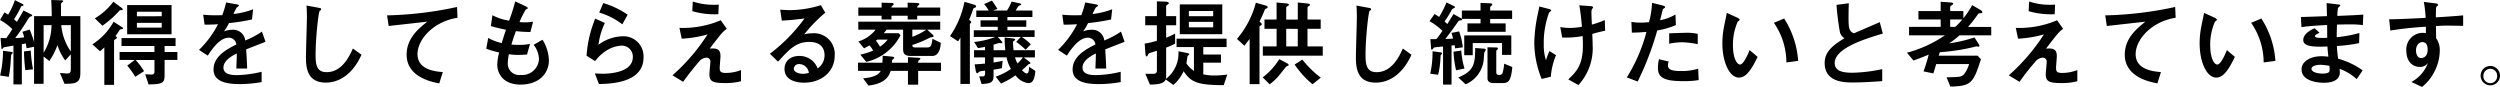 <svg xmlns="http://www.w3.org/2000/svg" viewBox="0 0 471.438 16.398"><path d="M113.352,3.976V1.816c0-.27.054-.324.324-.522a.184.184,0,0,0,.09-.144c0-.144-.2-.162-.468-.162L111.516.934c.018.522.09,1.818.09,3.042h-3.33v4.86a22.322,22.322,0,0,0-.828-2.322l-1.386.414a4.736,4.736,0,0,1,.342,1.044,13.9,13.9,0,0,1-1.692.144,38.625,38.625,0,0,0,2.322-3.4c.234-.378.4-.612.576-.666.234-.072.306-.09.306-.2,0-.126-.18-.216-.306-.27l-1.332-.666c-.126.27-.234.45-1.242,2.142-.216-.2-.45-.414-.54-.486a19.646,19.646,0,0,0,1.152-2.016c.2-.432.216-.486.378-.5s.252-.054.252-.18c0-.09-.072-.144-.234-.216l-1.386-.7a12.8,12.8,0,0,1-1.278,2.736,5.737,5.737,0,0,0-.684-.414L101.85,4.7a9.871,9.871,0,0,1,2.322,1.728c-.468.756-.99,1.494-1.116,1.692-.306,0-.576,0-1.1-.036l.144,1.764c.018.216.036.36.126.36.072,0,.252-.324.324-.342.054-.018,1.548-.288,1.836-.324v7.308h1.584V9.268c.108-.018.576-.108.738-.144a6.549,6.549,0,0,1,.144.918l1.422-.288v6.984h1.8V11.59l1.08.846a12.932,12.932,0,0,0,1.53-2.988,10.072,10.072,0,0,0,1.458,2.88l1.062-1.152v2.772c0,.7-.216.846-.684.846-.162,0-1.1-.072-1.368-.108l.864,2.052c2.124,0,2.988-.162,2.988-2.07V3.976ZM111.57,5.668a10.221,10.221,0,0,1-1.494,5.22V5.668Zm3.636,0v4.968a10.049,10.049,0,0,1-1.8-4.968Zm-12.78,4.842a21.065,21.065,0,0,1-.558,4.662l1.638.252a22.7,22.7,0,0,0,.36-2.9c0-.126.072-1.1.09-1.26.108-.108.306-.288.306-.378,0-.108-.234-.162-.342-.18Zm3.942.126a34.807,34.807,0,0,0,.252,3.528L108.078,14a27.325,27.325,0,0,1-.432-3.528ZM134.2,7.4V1.888h-8.37V7.4Zm-6.534-3.4V3.148h4.68v.846Zm0,2.142v-.9h4.68v.9Zm-6.5-.36a18.29,18.29,0,0,0,3.078-2.7c.2-.234.234-.234.576-.234.108,0,.18-.054.18-.126a.42.42,0,0,0-.18-.288l-1.6-1.17a11.945,11.945,0,0,1-3.492,3.132Zm6.084,6.462-1.4,1.062a16.236,16.236,0,0,1,1.512,2.106l1.656-1.062a14.927,14.927,0,0,0-1.584-2.106h3.546V14.38c0,.27,0,.612-.63.612-.162,0-.954-.054-1.116-.054l.63,1.908c2.844,0,3.024-.4,3.024-1.836V12.238h2.412V10.744h-2.412V9.61h2.07V8.116H124.764V9.61h6.21v1.134H124.4v1.494ZM120.714,10.6a10.339,10.339,0,0,0,.81-.738v7.074h1.836V8.728a.324.324,0,0,1,.162-.342c.324-.18.36-.2.36-.36,0-.126-.072-.162-.27-.306a7.561,7.561,0,0,0,.63-.864c.234-.342.27-.378.378-.4.342-.036.432-.054.432-.18a.273.273,0,0,0-.18-.216l-1.6-1.026a11.9,11.9,0,0,1-4,4.266Zm30.528-3.708a16.334,16.334,0,0,1-3.15,1.674,2.272,2.272,0,0,0-2.43-2.016,4.105,4.105,0,0,0-1.566.306,10.547,10.547,0,0,0,.936-1.566,38.663,38.663,0,0,0,4.338-.684l.216-1.926a15.469,15.469,0,0,1-3.708.9,11.044,11.044,0,0,1,.612-1.224c.36-.252.4-.288.4-.378s0-.162-.648-.27L144.492,1.4a16.835,16.835,0,0,1-.738,2.394c-.738.018-.792.018-1.242.018a20.362,20.362,0,0,1-2.34-.108l.252,1.872c.846.036,2.3-.054,2.538-.072a18.475,18.475,0,0,1-3.582,4.842l1.656,1.08c.828-1.3,2.3-3.384,3.96-3.384a1.44,1.44,0,0,1,1.422,1.278c-1.656.846-4.3,2.16-4.3,4.716,0,2.52,2.952,2.754,5,2.754a23.357,23.357,0,0,0,4.068-.378V14.47a21.4,21.4,0,0,1-4.644.63c-1.062,0-2.556-.126-2.556-1.422,0-1.422,1.872-2.34,2.52-2.664,0,.45,0,.5-.09,2.844h2.034c-.018-1.17-.108-2.43-.18-3.618.522-.2,3.078-1.206,3.654-1.422ZM168.4,10.078c-.63,1.386-2.016,4.464-4.968,4.464-1.926,0-2.07-1.548-2.07-3.312,0-3.06.54-8.028.774-8.244.018-.036.18-.108.216-.162a.2.2,0,0,0,.054-.144c0-.2-.126-.216-.522-.288l-2.232-.414c.036.414.072,1.332.072,2.124,0,1.206-.18,6.516-.18,7.6,0,1.818.144,4.806,3.726,4.806,3.042,0,5.382-2.178,6.75-5.256Zm19.638-7.83A68.14,68.14,0,0,1,174.84,3.832l.306,2c1.044-.108,6.12-.684,7.272-.81-1.656,1.332-3.888,3.132-3.888,6.228,0,4.284,4.932,5.184,6.156,5.4l.666-2.124c-1.35-.108-4.77-.4-4.77-3.384,0-2.754,2.97-6.138,7.542-6.858ZM201.8,9.2a8.9,8.9,0,0,1-1.962.2c-.72,0-1.224-.036-1.548-.054.216-.738.432-1.422.846-2.538a26.318,26.318,0,0,0,2.736.162l.5-1.944a11.605,11.605,0,0,1-1.494.126c-.378,0-.864-.036-1.062-.054a17.112,17.112,0,0,1,1.188-2.376c.234-.108.378-.162.378-.252,0-.144-.306-.306-.468-.378l-1.908-.9a32.167,32.167,0,0,1-1.152,3.636,9.844,9.844,0,0,1-3.15-1.026l-.288,2.052c1.1.306,1.8.486,2.844.684-.18.54-.558,1.692-.792,2.52a9.678,9.678,0,0,1-2.556-.972l-.36,2.034a14.878,14.878,0,0,0,2.43.7,9.853,9.853,0,0,0-.36,2.34c0,1.6,1.1,3.726,4.374,3.726,3.528,0,5.364-2.124,5.364-4.572a7.753,7.753,0,0,0-1.206-3.888l-1.674.954a4.622,4.622,0,0,1,1.008,2.682,3.163,3.163,0,0,1-3.438,3.006,2.149,2.149,0,0,1-2.448-2.232,9.43,9.43,0,0,1,.216-1.674,11.766,11.766,0,0,0,1.818.126c.666,0,1.26-.054,1.6-.072Zm18.414-5.49a16.147,16.147,0,0,0-4.608-2.2l-.756,1.8a13.138,13.138,0,0,1,4.356,2.214Zm-6.138,8.748a7.943,7.943,0,0,1,2.016-1.908,5.914,5.914,0,0,1,2.934-1.008,2.07,2.07,0,0,1,2.16,2.142c0,3.06-4.77,3.15-5.67,3.15-.594,0-1.134-.036-1.494-.054l.774,2c2.322-.054,8.406-.234,8.406-5.022a3.78,3.78,0,0,0-4.05-3.978,7.888,7.888,0,0,0-4.446,1.6,13.68,13.68,0,0,1,1.206-4.122l-1.818-.81a22.419,22.419,0,0,0-1.638,7ZM237.39,1.8c-.252.018-.54.036-.972.036a12.507,12.507,0,0,1-3.924-.612L232.4,3.04a15.209,15.209,0,0,0,4.914.576Zm4.194,12.348a7.984,7.984,0,0,1-2.844.54c-1.062,0-1.17-.324-1.17-.972,0-.306.144-1.872.144-2.232,0-1.476-.954-1.44-2.034-1.386,2.214-2.88,2.43-3.15,3.222-3.726l-1.134-1.62a18.25,18.25,0,0,1-7.794,1.44l.432,2.034a21.056,21.056,0,0,0,4.878-.81,36.6,36.6,0,0,1-6.624,7.722l2.016,1.224a50.761,50.761,0,0,1,3.24-4.086,2.091,2.091,0,0,1,1.17-.468.726.726,0,0,1,.72.81c0,.324-.18,1.962-.18,2.322,0,1.368.666,1.656,2.952,1.656a11.417,11.417,0,0,0,3.006-.342Zm6.984-1.584c2.07-2.268,3.384-3.726,5.868-3.726s2.9,1.494,2.9,2.52a2.963,2.963,0,0,1-1.3,2.484,3.606,3.606,0,0,0-3.438-2.358c-2.016,0-2.808,1.26-2.808,2.43,0,2.3,2.484,2.61,3.69,2.61,3.258,0,5.778-2.034,5.778-5.148a3.9,3.9,0,0,0-4.266-4.158,5.409,5.409,0,0,0-1.494.2,27.9,27.9,0,0,1,3.978-4.086l-.828-1.422a20.176,20.176,0,0,1-5.8.936c-.5,0-1.368-.054-1.872-.09l.306,2.07c1.908-.126,2.466-.18,4.284-.414a31.828,31.828,0,0,1-6.534,6.66Zm5.814,2.106a3.65,3.65,0,0,1-1.116.18c-.774,0-1.728-.306-1.728-.99a.973.973,0,0,1,1.044-.846A1.886,1.886,0,0,1,254.382,14.668ZM265.2,12.6a9.668,9.668,0,0,0,6.462-5.022l-.324-.378h-2.826c.216-.252.306-.378.54-.666h3.1V9.97c0,.846.036,1.512,1.458,1.512h4.1c.576,0,1.458-.45,1.548-2.466l-1.566-.774c-.144,1.17-.27,1.638-.936,1.638h-2.322c-.5,0-.54-.252-.54-.468A20.428,20.428,0,0,0,277.08,8.1a1.122,1.122,0,0,1,.414-.144c.288-.036.4-.054.4-.2,0-.108-.126-.252-.252-.36l-.918-.864h2.43V5.02H263.706V6.532h3.258a6.48,6.48,0,0,1-3.24,2.214l1.062,1.314c.45-.252.576-.306,1.008-.558a3.782,3.782,0,0,1,.7.972,12.313,12.313,0,0,1-2.412.756ZM269.25,8.4a6.91,6.91,0,0,1-1.458,1.35,7.753,7.753,0,0,0-.756-1.134c.126-.108.162-.126.27-.216Zm4.644-1.872h2.628a11.944,11.944,0,0,1-2.628,1.35Zm.918-4.176a.343.343,0,0,1,.072-.252c.036-.054.342-.306.342-.378,0-.144-.216-.234-.45-.234l-1.764-.054v.918h-3.06c0-.18.09-.27.324-.45a.293.293,0,0,0,.09-.2c0-.18-.162-.216-.45-.216L268.1,1.438v.918h-4.392V3.9H268.1v.7h1.854V3.9h3.06v.7h1.8V3.9h4.338V2.356Zm-11.16,10.4v1.548h4.284c-.45.882-1.746,1.278-3.33,1.4l1.008,1.368c3.42-.378,3.96-2.052,4.194-2.772h3.258V16.9h1.926V14.308h4.3V12.76h-4.3c0-.216.018-.378.144-.45.18-.126.27-.2.27-.306,0-.162-.2-.162-.432-.18l-1.908-.108V12.76h-3.024v-.252a.333.333,0,0,1,.126-.324c.2-.162.306-.27.306-.342,0-.2-.252-.216-.594-.252l-1.584-.144c0,.558-.018.846-.054,1.314Zm22.194,1.512c.054.288.162.486.27.486s.414-.306.486-.342a5.948,5.948,0,0,1,1.008-.144v.558c0,.162-.018.522-.468.522h-.63l.432,1.422c1.8-.054,2.268-.324,2.268-1.584V14.074c.864-.126,1.224-.216,1.566-.288l.144-1.386c-.306.072-.72.162-1.71.324v-.972h2.448a7.236,7.236,0,0,0,.828,2.178,11.179,11.179,0,0,1-2.88,1.458l1.008,1.3a15.345,15.345,0,0,0,2.736-1.548,3.606,3.606,0,0,0,2.43,1.476c1.08,0,1.224-1.422,1.314-2.3l-1.188-.792a3.534,3.534,0,0,1-.144,1.062.36.36,0,0,1-.288.2c-.342,0-.792-.5-.9-.612.216-.18,1.206-1.116,1.26-1.152.036-.018.252-.054.288-.072s.036-.054.036-.09c0-.126-.2-.288-.252-.324l-1.008-.774h2.106V10.4h-4.014a11.645,11.645,0,0,1-.108-1.494.287.287,0,0,1,.144-.252c.216-.144.252-.162.252-.234,0-.2-.4-.234-.5-.252L291.3,8.008a22.043,22.043,0,0,0,.126,2.394h-2.214V9.358c.342-.108.954-.306,1.026-.306s.414.036.45.036c.108,0,.18-.018.18-.126,0-.126-.144-.27-.234-.378l-.612-.684h4.32l-.864.936a15.193,15.193,0,0,1,1.782,1.476l.972-1.026A10.65,10.65,0,0,0,294.54,7.9h2.412V6.64h-5.13V5.992h3.564V4.768h-3.564v-.63h4.716V2.914h-3.15a6.265,6.265,0,0,1,.576-.882c.072-.036.468-.162.468-.252,0-.126-.2-.2-.432-.252l-1.386-.306a8.28,8.28,0,0,1-.864,1.692h-2.592l.774-.306a18.259,18.259,0,0,0-1.026-1.566l-1.476.666a7.033,7.033,0,0,1,.864,1.206h-2.34V4.138H290v.63h-3.24V5.992H290V6.64h-4.518V7.9h4.068a15.579,15.579,0,0,1-4,.954l.72,1.152c.342-.054.7-.108,1.332-.234v.63h-2.07v1.35h2.07v1.17c-.9.09-1.476.126-1.962.144Zm8.91-2.52A8.43,8.43,0,0,1,293.73,12.9a4.807,4.807,0,0,1-.468-1.152ZM283.722,1.276A17.1,17.1,0,0,1,281,7.738l1.512.99a6.883,6.883,0,0,0,.45-.72v8.748h1.782V5.65a.435.435,0,0,1,.108-.324c.144-.144.144-.162.144-.216,0-.2-.252-.342-.4-.414.288-.7.468-1.17.7-1.872.054-.144.108-.324.252-.378.288-.126.378-.162.378-.306,0-.234-.324-.306-.486-.36Zm29.52,5.616a16.335,16.335,0,0,1-3.15,1.674,2.273,2.273,0,0,0-2.43-2.016,4.105,4.105,0,0,0-1.566.306,10.548,10.548,0,0,0,.936-1.566,38.663,38.663,0,0,0,4.338-.684l.216-1.926a15.469,15.469,0,0,1-3.708.9,11.052,11.052,0,0,1,.612-1.224c.36-.252.4-.288.4-.378s0-.162-.648-.27L306.492,1.4a16.839,16.839,0,0,1-.738,2.394c-.738.018-.792.018-1.242.018a20.361,20.361,0,0,1-2.34-.108l.252,1.872c.846.036,2.3-.054,2.538-.072a18.475,18.475,0,0,1-3.582,4.842l1.656,1.08c.828-1.3,2.3-3.384,3.96-3.384a1.44,1.44,0,0,1,1.422,1.278c-1.656.846-4.3,2.16-4.3,4.716,0,2.52,2.952,2.754,5,2.754a23.356,23.356,0,0,0,4.068-.378V14.47a21.4,21.4,0,0,1-4.644.63c-1.062,0-2.556-.126-2.556-1.422,0-1.422,1.872-2.34,2.52-2.664,0,.45,0,.5-.09,2.844h2.034c-.018-1.17-.108-2.43-.18-3.618.522-.2,3.078-1.206,3.654-1.422Zm11.088.486h8.01V1.762h-8.01Zm1.71-2.322h4.59V6.082h-4.59Zm0-2.052h4.59v.99h-4.59Zm-1.962,7.6a6.087,6.087,0,0,1-2.376,5.22,1.96,1.96,0,0,0,.054-.576V9.916a15.306,15.306,0,0,0,1.692-.756V7.27a16.339,16.339,0,0,1-1.692.774V5.7h1.89V3.976h-1.89v-1.8a.287.287,0,0,1,.144-.288c.324-.234.36-.252.36-.36,0-.234-.5-.288-.72-.288l-1.53-.054v2.79h-2.2V5.7h2.2V8.62a17.98,17.98,0,0,1-2.3.54l.126,1.746c.018.252.054.666.27.666.09,0,.108-.036.27-.4.072-.18.234-.234,1.638-.666V14.2c0,.486-.234.648-.648.648h-1.53l.864,2.034c2.142,0,2.754-.414,2.97-.972l1.44,1.044a7.468,7.468,0,0,0,1.944-2.592c1.332,2,2.466,2.628,7.56,2.628l.666-2a17.489,17.489,0,0,1-2.376.18,9.134,9.134,0,0,1-2.142-.216v-2.2h3.33V11.212h-3.33v-1.4h4.392V8.224h-9.432V9.808h3.276v4.5a5.208,5.208,0,0,1-1.422-1.422c.036-.216.2-1.3.216-1.368.018-.054.324-.27.324-.342,0-.108-.108-.18-.432-.252Zm22.5-5.976H344.4V2.464a.312.312,0,0,1,.144-.306c.324-.2.36-.216.36-.324,0-.126-.126-.216-.468-.252l-1.854-.18V4.624H340.3V6.37h2.286V9.682H339.99v1.746h11.3V9.682h-2.88V6.37H350.9V4.624h-2.484V2.464a.332.332,0,0,1,.126-.306c.288-.18.324-.2.324-.324s-.108-.2-.45-.234l-1.836-.2Zm0,1.746V9.682H344.4V6.37Zm-.594,6.732a18.06,18.06,0,0,0,3.384,3.726l1.548-1.26a18.754,18.754,0,0,1-3.474-3.4Zm-4.7,3.726a11.07,11.07,0,0,0,1.71-1.6c.288-.342.972-1.224,1.386-1.728.162-.09.5-.234.5-.306,0-.108-.18-.252-.306-.324l-1.476-.792a12.68,12.68,0,0,1-3.132,3.438Zm-3.78-.036h1.854V6.046a.228.228,0,0,1,.108-.234c.288-.162.324-.18.324-.288,0-.18-.306-.414-.432-.522.342-.7.648-1.332.99-2.2a.316.316,0,0,1,.18-.216c.27-.09.36-.126.36-.288,0-.072-.036-.234-.306-.306l-1.908-.54a17.287,17.287,0,0,1-3.564,6.822l1.4,1.278c.216-.27.288-.36.99-1.278Zm28.89-6.714c-.63,1.386-2.016,4.464-4.968,4.464-1.926,0-2.07-1.548-2.07-3.312,0-3.06.54-8.028.774-8.244.018-.036.18-.108.216-.162a.2.2,0,0,0,.054-.144c0-.2-.126-.216-.522-.288l-2.232-.414c.036.414.072,1.332.072,2.124,0,1.206-.18,6.516-.18,7.6,0,1.818.144,4.806,3.726,4.806,3.042,0,5.382-2.178,6.75-5.256Zm20.448-2.466H377.97v3.726h1.6V9.052H385.1v2.232h1.746Zm-5.8-3.114v.846h-2.466V6.928h7.2V5.344h-2.916V4.5h4.14V2.914h-4.14v-.54a.411.411,0,0,1,.216-.342c.108-.09.18-.144.18-.27,0-.2-.378-.216-.522-.216l-1.692-.054V2.914H377.52V4.462a1.628,1.628,0,0,0-.2-.108l-1.368-.774c-.486.792-.756,1.224-1.17,1.89-.054-.054-.5-.468-.522-.486a22.539,22.539,0,0,0,1.26-2.016.757.757,0,0,1,.324-.4c.324-.18.378-.2.378-.27,0-.108-.072-.162-.306-.27l-1.3-.63a17.76,17.76,0,0,1-1.386,2.736c-.27-.2-.558-.378-.846-.558l-.972,1.35a10.679,10.679,0,0,1,2.448,1.836c-.2.288-.738,1.062-1.152,1.548H371.58l.126,1.584c.018.234.018.414.18.414.072,0,.306-.342.378-.4s1.494-.18,1.71-.216v7.2h1.6V9.52c.108,0,.45-.054.576-.072.036.216.072.414.09.612l1.458-.2a12.142,12.142,0,0,0-.7-3.006l-1.44.288c.126.4.216.684.306,1.062a13.313,13.313,0,0,1-1.458.072c.36-.45,1.026-1.3,2.3-3.114.2-.288.252-.342.414-.36.342-.036.5-.072.432-.306Zm-9.054,6.1a17.984,17.984,0,0,1-.432,4.23l1.494.2a16.229,16.229,0,0,0,.432-3.078,5.459,5.459,0,0,1,.036-.558c.018-.072.27-.342.27-.414,0-.144-.144-.162-.288-.18Zm3.96.09a18.768,18.768,0,0,0,.486,3.492l1.584-.324a15.5,15.5,0,0,1-.612-3.4Zm6.408-.846v5.868c0,.828.828.882,1.08.882h1.746c1.026,0,1.6-.216,1.854-3.024l-1.53-.63a11.312,11.312,0,0,1-.27,1.638.6.6,0,0,1-.54.486c-.414,0-.684,0-.684-.54v-3.87a.379.379,0,0,1,.09-.27c.18-.162.216-.2.216-.306,0-.18-.162-.2-.468-.2Zm-2.322.144c0,2.9-.2,4.374-3.2,5.544l1.4,1.3a5.661,5.661,0,0,0,3.438-5.13c.036-.558.054-.684.072-.81.018-.09.288-.468.288-.576,0-.2-.342-.216-.414-.216ZM394.3,15.406a13.062,13.062,0,0,1,.972-4.068l-1.224-.774a10.808,10.808,0,0,0-.666,1.746,9.383,9.383,0,0,1-.414-2.988,16.321,16.321,0,0,1,1.008-6.03c.054-.072.4-.288.4-.36,0-.162-.288-.27-.5-.324l-1.746-.45c-.072.414-.108.558-.342,1.674A27.044,27.044,0,0,0,391.182,9a18.24,18.24,0,0,0,1.386,6.822Zm2.142-7.4a17.2,17.2,0,0,0,3.852-.27c.018.4.054,1.026.054,1.692,0,3.816-1.224,5-2.754,6.48l1.908,1.062a10.22,10.22,0,0,0,2.682-7.506c0-.738-.054-1.818-.072-2.124a24.429,24.429,0,0,1,2.43-.612l-.072-2a20.328,20.328,0,0,1-2.43.846c-.054-1.044-.072-1.53-.072-2a2.471,2.471,0,0,1,.054-.864c.036-.054.252-.306.252-.378,0-.2-.36-.234-.63-.252l-1.98-.144c.27,1.368.45,3.438.5,4.05a13.55,13.55,0,0,1-2.214.216,11.085,11.085,0,0,1-1.872-.162Zm16.938-6.534A14.749,14.749,0,0,1,412.8,5.11a14.382,14.382,0,0,1-1.566.09,9.719,9.719,0,0,1-1.746-.144l.09,2.034c1.152-.018,1.728-.054,2.754-.144a30.67,30.67,0,0,1-3.708,8.586l2.052.774a55.961,55.961,0,0,0,3.69-9.63,15.24,15.24,0,0,0,3.51-1.008l-.072-2a8.881,8.881,0,0,1-2.9,1.08c.072-.27.486-2.016.54-2.088.036-.054.288-.2.342-.252a.258.258,0,0,0,.054-.18c0-.126-.414-.252-.558-.288ZM422,7.324a9.037,9.037,0,0,0-2.412-.2c-.414,0-2.5.072-2.97.09V9.178a11.762,11.762,0,0,1,2.466-.27,15.753,15.753,0,0,1,2.916.36Zm.09,6.57a10.838,10.838,0,0,1-3.33.432c-2,0-2.376-.432-2.376-1.116a1.5,1.5,0,0,1,.162-.666l-1.854-.45a7.31,7.31,0,0,0-.2,1.656c0,1.944,1.422,2.484,4.77,2.484a16.128,16.128,0,0,0,2.916-.2Zm9.7-3.51c-.432,1.044-1.188,2.718-1.818,2.718-.576,0-1.332-1.188-1.332-3.618a10.685,10.685,0,0,1,.9-4.464c.234-.18.36-.27.36-.378,0-.162-.306-.306-.486-.4l-1.926-.882c-.072.4-.432,2.088-.5,2.448a16.348,16.348,0,0,0-.342,3.276c0,3.6,1.35,6.48,3.132,6.48,1.08,0,2.088-.9,3.51-3.906Zm9.144,2.034a16.761,16.761,0,0,0-2.646-7.992l-1.926.81a13.2,13.2,0,0,1,2.358,7.47Zm15.858,1.548a29.013,29.013,0,0,1-5.526.684c-1.458,0-3.438-.108-3.438-1.818,0-2.736,5.328-4.464,9.072-5.562l-.576-2.16c-.756.342-4.176,1.8-4.86,2.106-.828-.342-1.026-.792-1.026-2.808,0-1.062.018-1.944.054-2.862l-2.322.306a47.49,47.49,0,0,0,.648,5.166,1.93,1.93,0,0,0,.846,1.134c-2.754,1.62-3.726,2.9-3.726,4.68,0,3.654,3.852,3.654,5.274,3.654,1.854,0,3.726-.126,5.58-.252Zm16.956-12.06a14.915,14.915,0,0,1-1.656,2.466V3.022h-2.484V2.3A.349.349,0,0,1,469.77,2c.234-.144.4-.252.4-.36,0-.216-.252-.216-.684-.252l-1.674-.126V3.022h-4.194V4.606h4.194v1.4H461.85V7.594h6.768a23.029,23.029,0,0,1-7.164,3.276l1.224,1.476c.72-.252,1.566-.558,2.88-1.116a31.667,31.667,0,0,1-.972,3.168l1.854.378c.324-1.08.378-1.206.522-1.764h6.21a6,6,0,0,1-.918,1.872c-.5.576-.792.576-3.33.63l.72,1.746c4.014-.072,4.338-.756,5.76-5.148l-.63-.684h-7.326c.072-.234.144-.45.2-.648a39,39,0,0,0,6.39-.972c.09-.018.45-.126.54-.126.054,0,.288.054.378.054a.161.161,0,0,0,.162-.162.76.76,0,0,0-.144-.36L474.18,7.99a26.584,26.584,0,0,1-4.752,1.116,19.865,19.865,0,0,0,1.944-1.512h5.976V6.01h-4.374a23.082,23.082,0,0,0,1.692-2.142c.144-.216.27-.432.486-.432.378-.018.522-.036.522-.2,0-.144-.162-.306-.4-.45Zm-4.14,4.1v-1.4h2.286a12.673,12.673,0,0,1-1.332,1.4ZM489.39,1.8c-.252.018-.54.036-.972.036a12.507,12.507,0,0,1-3.924-.612L484.4,3.04a15.209,15.209,0,0,0,4.914.576Zm4.194,12.348a7.984,7.984,0,0,1-2.844.54c-1.062,0-1.17-.324-1.17-.972,0-.306.144-1.872.144-2.232,0-1.476-.954-1.44-2.034-1.386,2.214-2.88,2.43-3.15,3.222-3.726l-1.134-1.62a18.25,18.25,0,0,1-7.794,1.44l.432,2.034a21.056,21.056,0,0,0,4.878-.81,36.6,36.6,0,0,1-6.624,7.722l2.016,1.224a50.765,50.765,0,0,1,3.24-4.086,2.091,2.091,0,0,1,1.17-.468.726.726,0,0,1,.72.81c0,.324-.18,1.962-.18,2.322,0,1.368.666,1.656,2.952,1.656a11.417,11.417,0,0,0,3.006-.342Zm18.45-11.9A68.14,68.14,0,0,1,498.84,3.832l.306,2c1.044-.108,6.12-.684,7.272-.81-1.656,1.332-3.888,3.132-3.888,6.228,0,4.284,4.932,5.184,6.156,5.4l.666-2.124c-1.35-.108-4.77-.4-4.77-3.384,0-2.754,2.97-6.138,7.542-6.858Zm9.756,8.136c-.432,1.044-1.188,2.718-1.818,2.718-.576,0-1.332-1.188-1.332-3.618a10.685,10.685,0,0,1,.9-4.464c.234-.18.36-.27.36-.378,0-.162-.306-.306-.486-.4l-1.926-.882c-.072.4-.432,2.088-.5,2.448a16.35,16.35,0,0,0-.342,3.276c0,3.6,1.35,6.48,3.132,6.48,1.08,0,2.088-.9,3.51-3.906Zm9.144,2.034a16.762,16.762,0,0,0-2.646-7.992l-1.926.81a13.2,13.2,0,0,1,2.358,7.47ZM547.386,14.2A14.667,14.667,0,0,0,542.76,12c-.108-.792-.18-1.4-.234-2.394a29.082,29.082,0,0,0,4.194-.54l.054-1.908a24.927,24.927,0,0,1-4.284.792c.018-.9.036-1.836.054-2.376.594-.018,1.134-.036,2.2-.036a18.24,18.24,0,0,1,2.682.126l.09-1.98c-1.116.09-1.926.126-4.9.252a8.8,8.8,0,0,1,.126-1.512c.018-.072.414-.342.414-.432,0-.18-.054-.18-.648-.252L540.6,1.51c0,.342.054,2.07.054,2.466-.864.036-4.464.162-4.914.162l.108,1.926c1.206-.234,4.122-.378,4.842-.414,0,.324,0,.522.018,2.412a14.664,14.664,0,0,1-1.656,0c-.216-.018-.666-.072-.666-.324,0-.2.4-.4.864-.63l-.918-.846c-.72.306-2.142,1.044-2.142,2.214,0,1.35,2.286,1.3,4.554,1.224.036.558.072.954.18,1.926a10.271,10.271,0,0,0-1.278-.09c-2.124,0-3.78.972-3.78,2.484,0,2.07,2.682,2.52,4.23,2.52,1.386,0,2.988-.4,2.988-1.944,0-.18-.018-.36-.036-.684a9.818,9.818,0,0,1,3.222,1.944Zm-6.264-.846a6.1,6.1,0,0,1,.036.7c0,.36,0,.756-1.386.756-.972,0-2.034-.324-2.034-.882,0-.5.792-.774,1.692-.774A10.2,10.2,0,0,1,541.122,13.354Zm17.8-12.06a21.974,21.974,0,0,1,.342,3.006c-3.87.2-5.148.252-6.876.27l.216,2.124a65.821,65.821,0,0,1,6.714-.72V7.18a3.77,3.77,0,0,0-.612-.054,3.121,3.121,0,0,0-3.078,3.4c0,2.034,1.224,3.024,2.484,3.024a1.791,1.791,0,0,0,1.584-.738,6.717,6.717,0,0,1-3.114,3.582l2,.936a8.752,8.752,0,0,0,2.538-3.294,8.716,8.716,0,0,0,.81-3.6,3.7,3.7,0,0,0-.684-2.286l-.036-2.3c.738-.054,1.368-.09,2.106-.09.4,0,2.394.036,3.024.054V3.832c-1.728.162-3.42.27-5.148.378.018-1.89.018-1.962.216-2.106.126-.09.18-.144.18-.234,0-.234-.09-.252-.792-.342ZM558.6,8.872c.612,0,1.044.324,1.044,1.476,0,1.206-.774,1.53-1.206,1.53-.936,0-.99-1.188-.99-1.458C557.448,9.556,557.988,8.872,558.6,8.872Zm12.852,4.5a1.827,1.827,0,1,0,1.836,1.836A1.832,1.832,0,0,0,571.452,13.372Zm0,.54a1.279,1.279,0,0,1,1.3,1.3,1.3,1.3,0,1,1-2.592,0A1.291,1.291,0,0,1,571.452,13.912Z" transform="translate(-101.85 -0.934)"/></svg>
